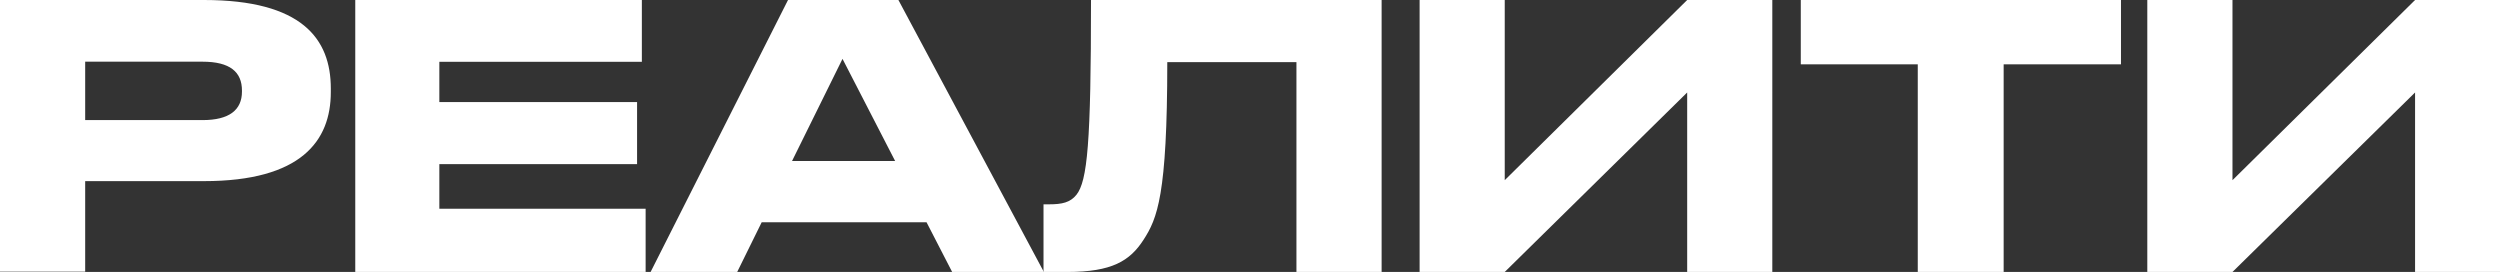 <?xml version="1.0" encoding="UTF-8"?> <svg xmlns="http://www.w3.org/2000/svg" viewBox="0 0 496.88 54.05"><rect x="0" y="0" width="496.88" height="54.05" fill="#333333" stroke="none"/> <defs> <style>.cls-1{fill:#fff;}</style> </defs> <g id="Layer_2" data-name="Layer 2"> <g id="Layer_1-2" data-name="Layer 1"> <path class="cls-1" d="M16.93,36v18H0V0H40.54C60,0,65.75,7.7,65.75,17.58v.73C65.75,28,59.86,36,40.54,36Zm0-12.13H40.25c5.3,0,7.84-2,7.84-5.67V18c0-3.71-2.39-5.74-7.84-5.74H16.93Z"></path> <path class="cls-1" d="M127.57,0V12.28H87.32v8h39.3V32.62H87.32v8.86h41V54.05H70.61V0Z"></path> <path class="cls-1" d="M184.15,44.17H151.39l-4.87,9.88H129.31L156.62,0h21.94l28.91,54.05H189.24ZM167.45,11.7,157.42,32h20.49Z"></path> <path class="cls-1" d="M257.67,12.35H232c0,26.52-2,31.09-4.72,35.31s-6.32,6.39-15.11,6.39H207.4V40.61h1.09c2.61,0,4.21-.36,5.45-1.89,2.18-2.76,2.9-10.24,2.9-38.72H274.6V54.05H257.67Z"></path> <path class="cls-1" d="M335.33,18.38,299.07,54.05H282.15V0h16.92V35.81L335.33,0h16.92V54.05H335.33Z"></path> <path class="cls-1" d="M381.16,12.79H357.91V0h63.64V12.79H398.23V54.05H381.16Z"></path> <path class="cls-1" d="M480,18.38,443.71,54.05H426.78V0h16.93V35.81L480,0h16.92V54.05H480Z"></path> </g> </g> </svg> 